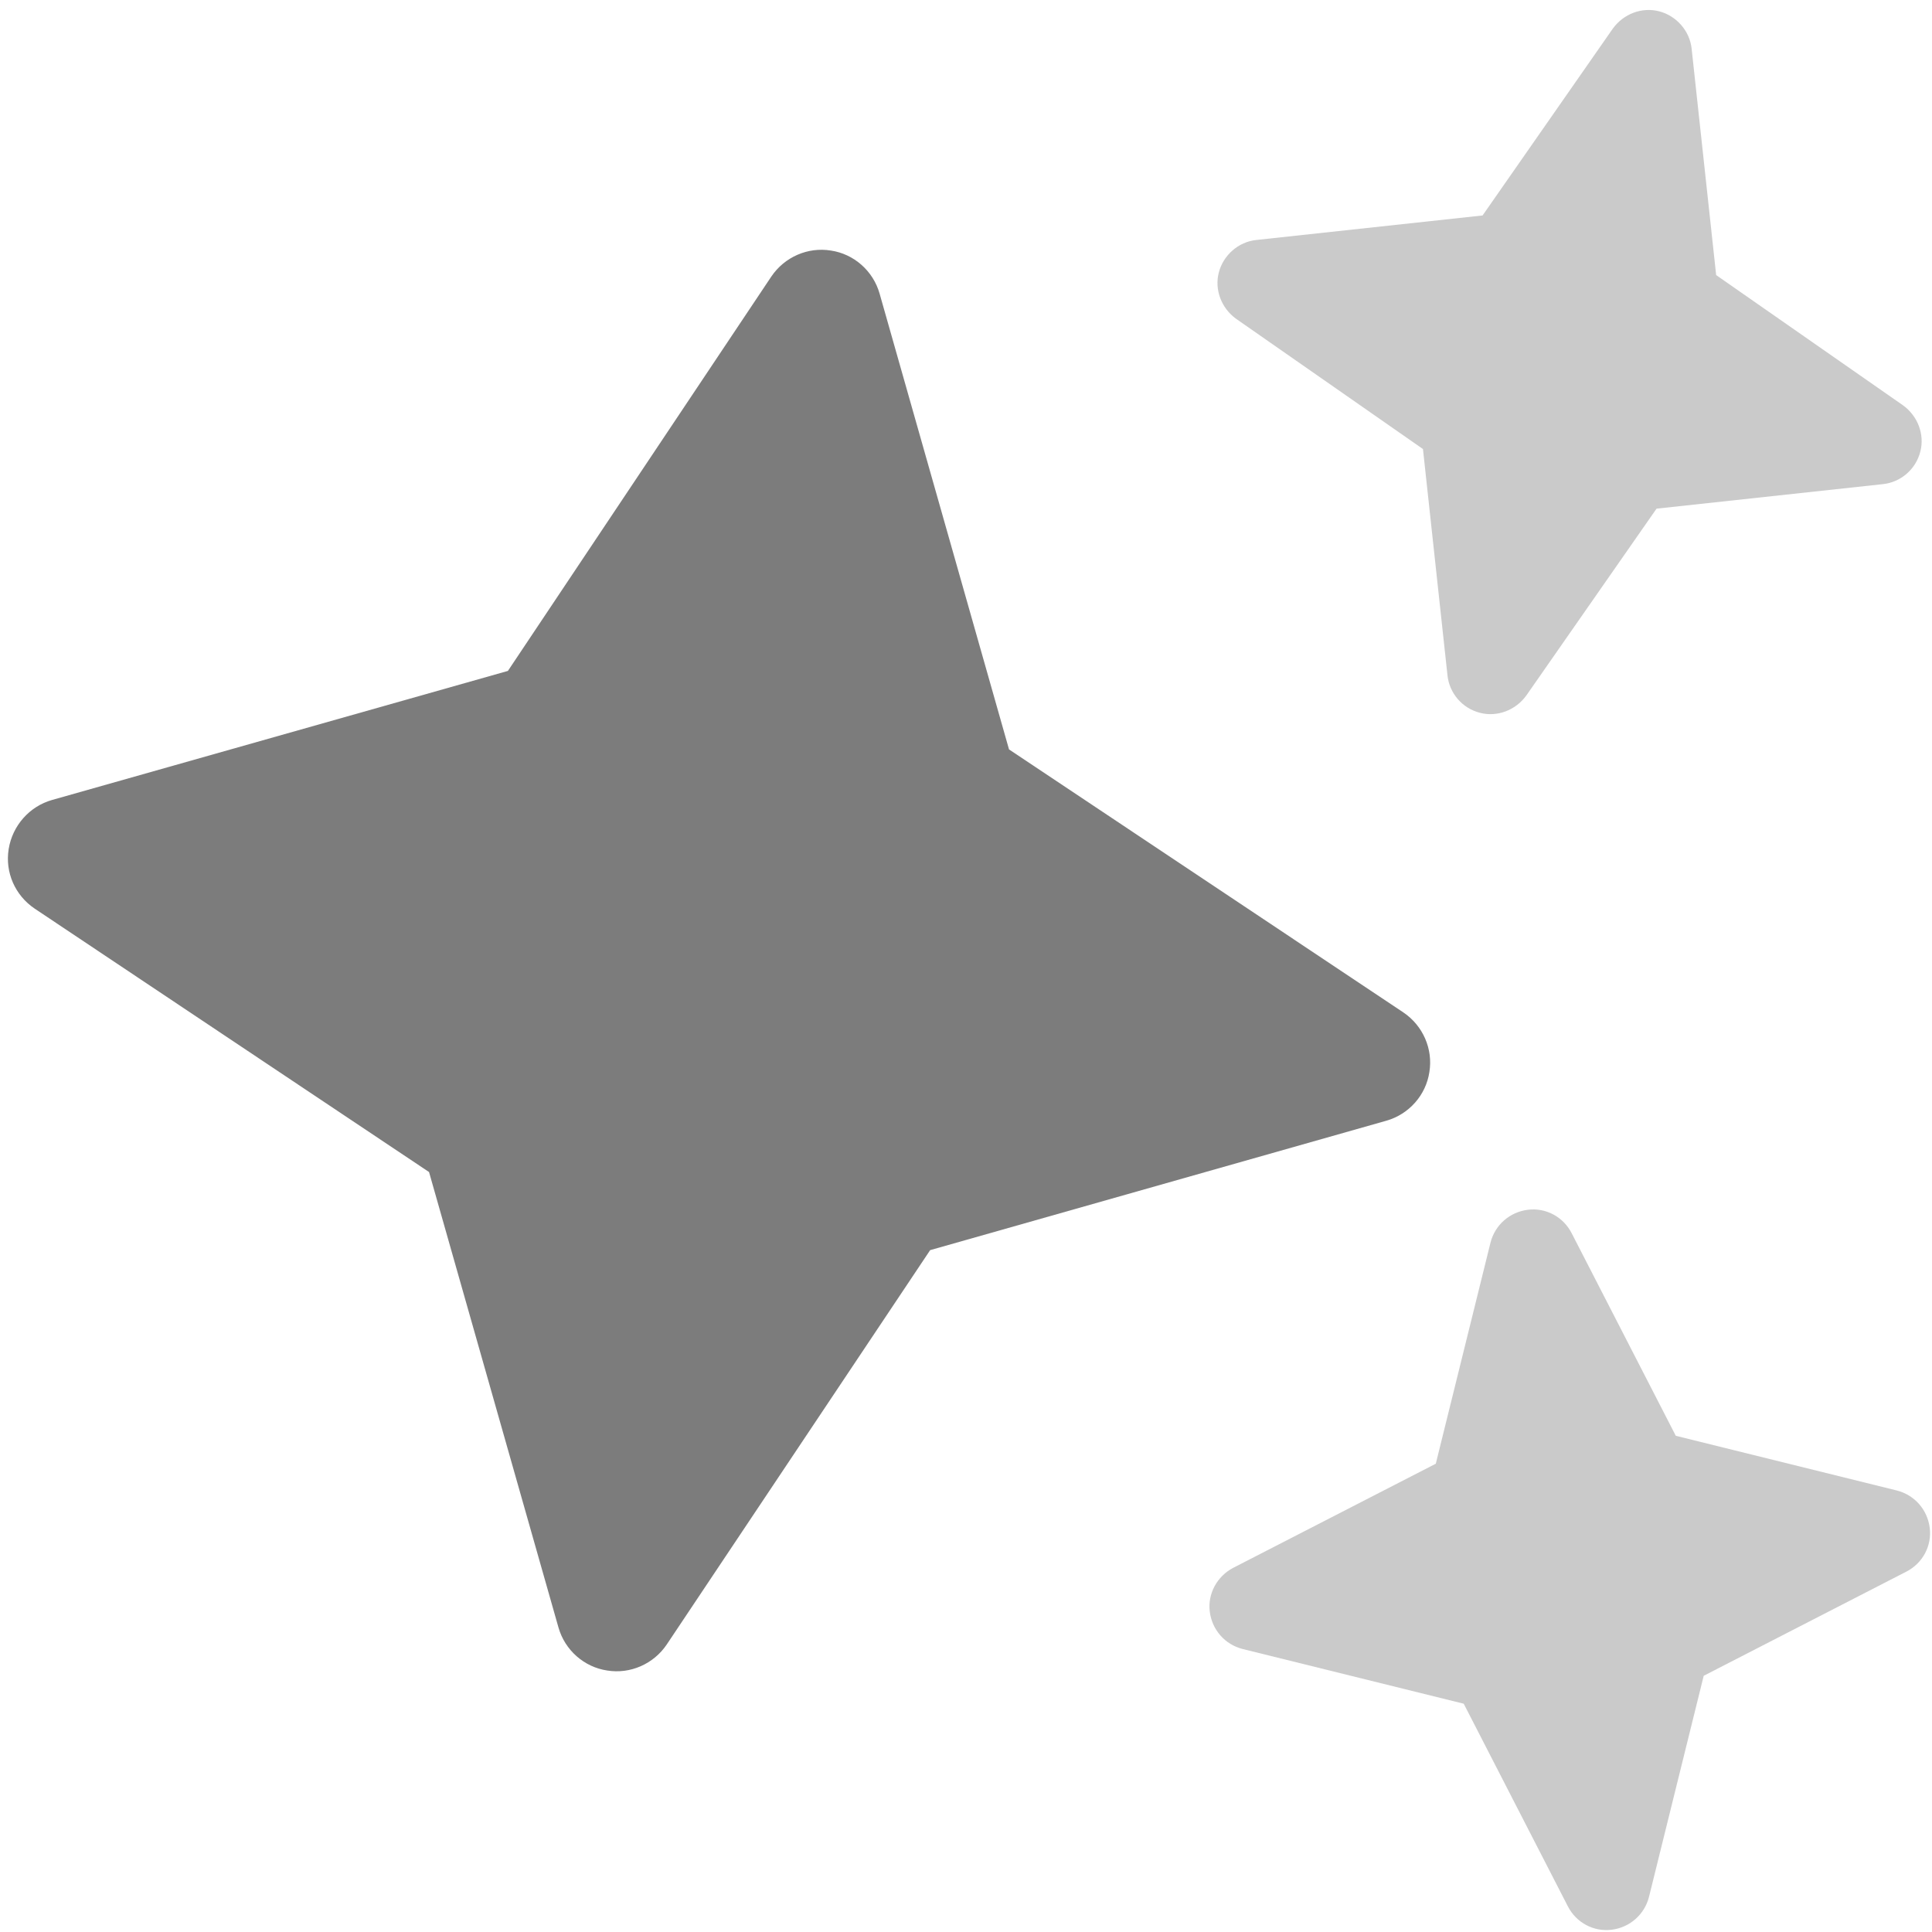 <svg xmlns="http://www.w3.org/2000/svg" width="512" viewBox="0 0 512 512" height="512" data-sanitized-enable-background="new 0 0 512 512"><g fill="#7c7c7c"><path opacity=".4" d="m332.9 63.6 60-6.5 34.5-49.5c2.8-3.9 7.7-5.8 12.3-4.6s8.1 5.2 8.6 9.9l6.5 60 49.5 34.5c3.9 2.8 5.8 7.7 4.6 12.3-1.2 4.7-5.2 8.1-9.9 8.6l-60 6.5-34.5 49.5c-2.8 3.9-7.7 5.8-12.3 4.6-4.7-1.2-8.1-5.2-8.6-9.9l-6.5-60-49.5-34.5c-3.9-2.8-5.8-7.7-4.6-12.3s5.2-8.1 9.9-8.6zm-6.1 351.9 53.7-27.6 14.5-58.6c1.2-4.7 5.1-8.1 9.9-8.7s9.4 1.9 11.6 6.2l27.6 53.7 58.6 14.5c4.7 1.2 8.1 5.1 8.7 9.9s-1.9 9.4-6.2 11.6l-53.7 27.6-14.5 58.6c-1.2 4.7-5.1 8.1-9.9 8.7s-9.4-1.9-11.6-6.2l-27.6-53.7-58.6-14.5c-4.7-1.2-8.1-5.1-8.7-9.9s2-9.4 6.2-11.6z"></path><path d="m233.1 77.8c-1.7-6-6.8-10.5-12.9-11.4-6.1-1-12.3 1.7-15.8 6.9l-69.8 104.5-120.8 34.2c-6 1.7-10.5 6.8-11.5 13s1.7 12.3 6.9 15.8l104.5 69.8 34.3 120.7c1.7 6 6.8 10.5 12.9 11.4 6.1 1 12.3-1.7 15.8-6.9l69.8-104.5 120.9-34.3c6-1.7 10.5-6.8 11.4-12.9 1-6.1-1.7-12.3-6.9-15.8l-104.5-69.7z"></path></g></svg>